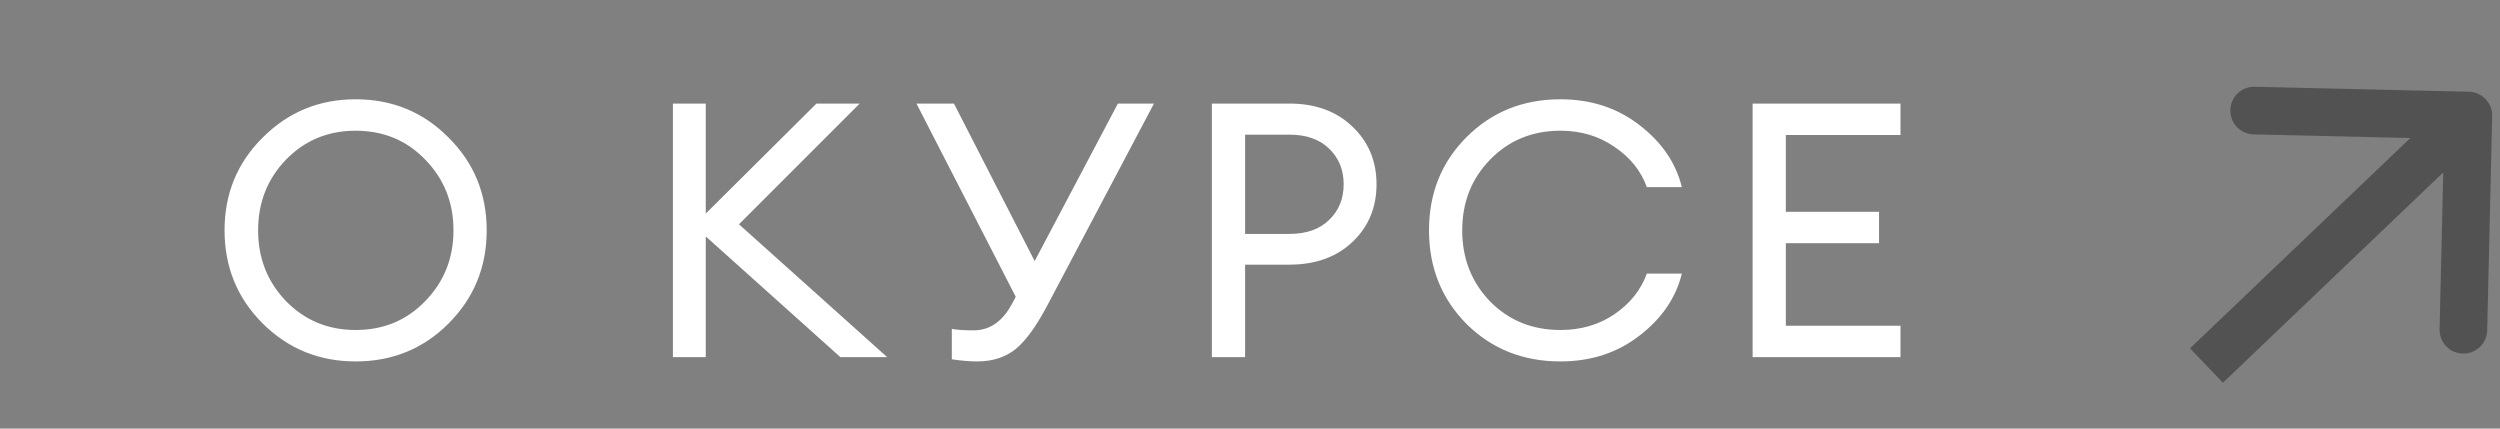 <?xml version="1.0" encoding="UTF-8"?> <svg xmlns="http://www.w3.org/2000/svg" width="105" height="18" viewBox="0 0 105 18" fill="none"><rect x="0" y="0" width="105" height="18" fill="#808080" stroke="none"/> <path d="M14.936 13.86C16.106 13.86 17.081 13.455 17.861 12.645C18.651 11.835 19.046 10.845 19.046 9.675C19.046 8.505 18.651 7.515 17.861 6.705C17.081 5.895 16.106 5.49 14.936 5.49C13.776 5.49 12.801 5.895 12.011 6.705C11.231 7.515 10.841 8.505 10.841 9.675C10.841 10.845 11.231 11.835 12.011 12.645C12.801 13.455 13.776 13.86 14.936 13.86ZM14.936 15.18C13.406 15.18 12.106 14.65 11.036 13.59C9.966 12.52 9.431 11.215 9.431 9.675C9.431 8.135 9.966 6.835 11.036 5.775C12.106 4.705 13.406 4.17 14.936 4.17C16.476 4.17 17.776 4.705 18.836 5.775C19.906 6.835 20.441 8.135 20.441 9.675C20.441 11.215 19.906 12.52 18.836 13.59C17.776 14.65 16.476 15.18 14.936 15.18ZM35.297 15L29.642 9.93V15H28.262V4.35H29.642V8.97L34.292 4.35H36.107L31.037 9.42L37.262 15H35.297ZM39.976 15.09V13.815C40.206 13.855 40.511 13.875 40.891 13.875C41.581 13.875 42.126 13.49 42.526 12.72L42.661 12.465L38.491 4.35H40.066L43.456 10.965L46.951 4.35H48.466L43.981 12.84C43.521 13.71 43.076 14.32 42.646 14.67C42.216 15.01 41.681 15.18 41.041 15.18C40.731 15.18 40.376 15.15 39.976 15.09ZM56.794 5.31C57.474 5.95 57.814 6.76 57.814 7.74C57.814 8.72 57.474 9.53 56.794 10.17C56.124 10.8 55.244 11.115 54.154 11.115H52.294V15H50.899V4.35H54.154C55.244 4.35 56.124 4.67 56.794 5.31ZM55.819 9.24C56.229 8.85 56.434 8.35 56.434 7.74C56.434 7.13 56.229 6.63 55.819 6.24C55.419 5.85 54.864 5.655 54.154 5.655H52.294V9.825H54.154C54.864 9.825 55.419 9.63 55.819 9.24ZM65.538 15.18C63.968 15.18 62.653 14.655 61.593 13.605C60.543 12.545 60.018 11.235 60.018 9.675C60.018 8.115 60.543 6.81 61.593 5.76C62.653 4.7 63.968 4.17 65.538 4.17C66.818 4.17 67.923 4.53 68.853 5.25C69.793 5.97 70.388 6.84 70.638 7.86H69.168C68.918 7.17 68.463 6.605 67.803 6.165C67.153 5.715 66.398 5.49 65.538 5.49C64.358 5.49 63.373 5.895 62.583 6.705C61.803 7.505 61.413 8.495 61.413 9.675C61.413 10.855 61.803 11.85 62.583 12.66C63.373 13.46 64.358 13.86 65.538 13.86C66.398 13.86 67.153 13.64 67.803 13.2C68.463 12.75 68.918 12.18 69.168 11.49H70.638C70.388 12.51 69.793 13.38 68.853 14.1C67.923 14.82 66.818 15.18 65.538 15.18ZM73.61 15V4.35H79.82V5.67H75.005V8.895H78.92V10.215H75.005V13.68H79.82V15H73.61Z" fill="white"></path> <path d="M104.672 4.876C104.684 4.324 104.247 3.866 103.695 3.853L94.698 3.644C94.145 3.631 93.687 4.068 93.675 4.621C93.662 5.173 94.099 5.631 94.651 5.644L102.649 5.83L102.463 13.827C102.45 14.38 102.887 14.838 103.439 14.85C103.992 14.863 104.45 14.426 104.462 13.874L104.672 4.876ZM93.362 16.076L104.362 5.576L102.981 4.13L91.981 14.63L93.362 16.076Z" fill="#525252"></path> </svg> 